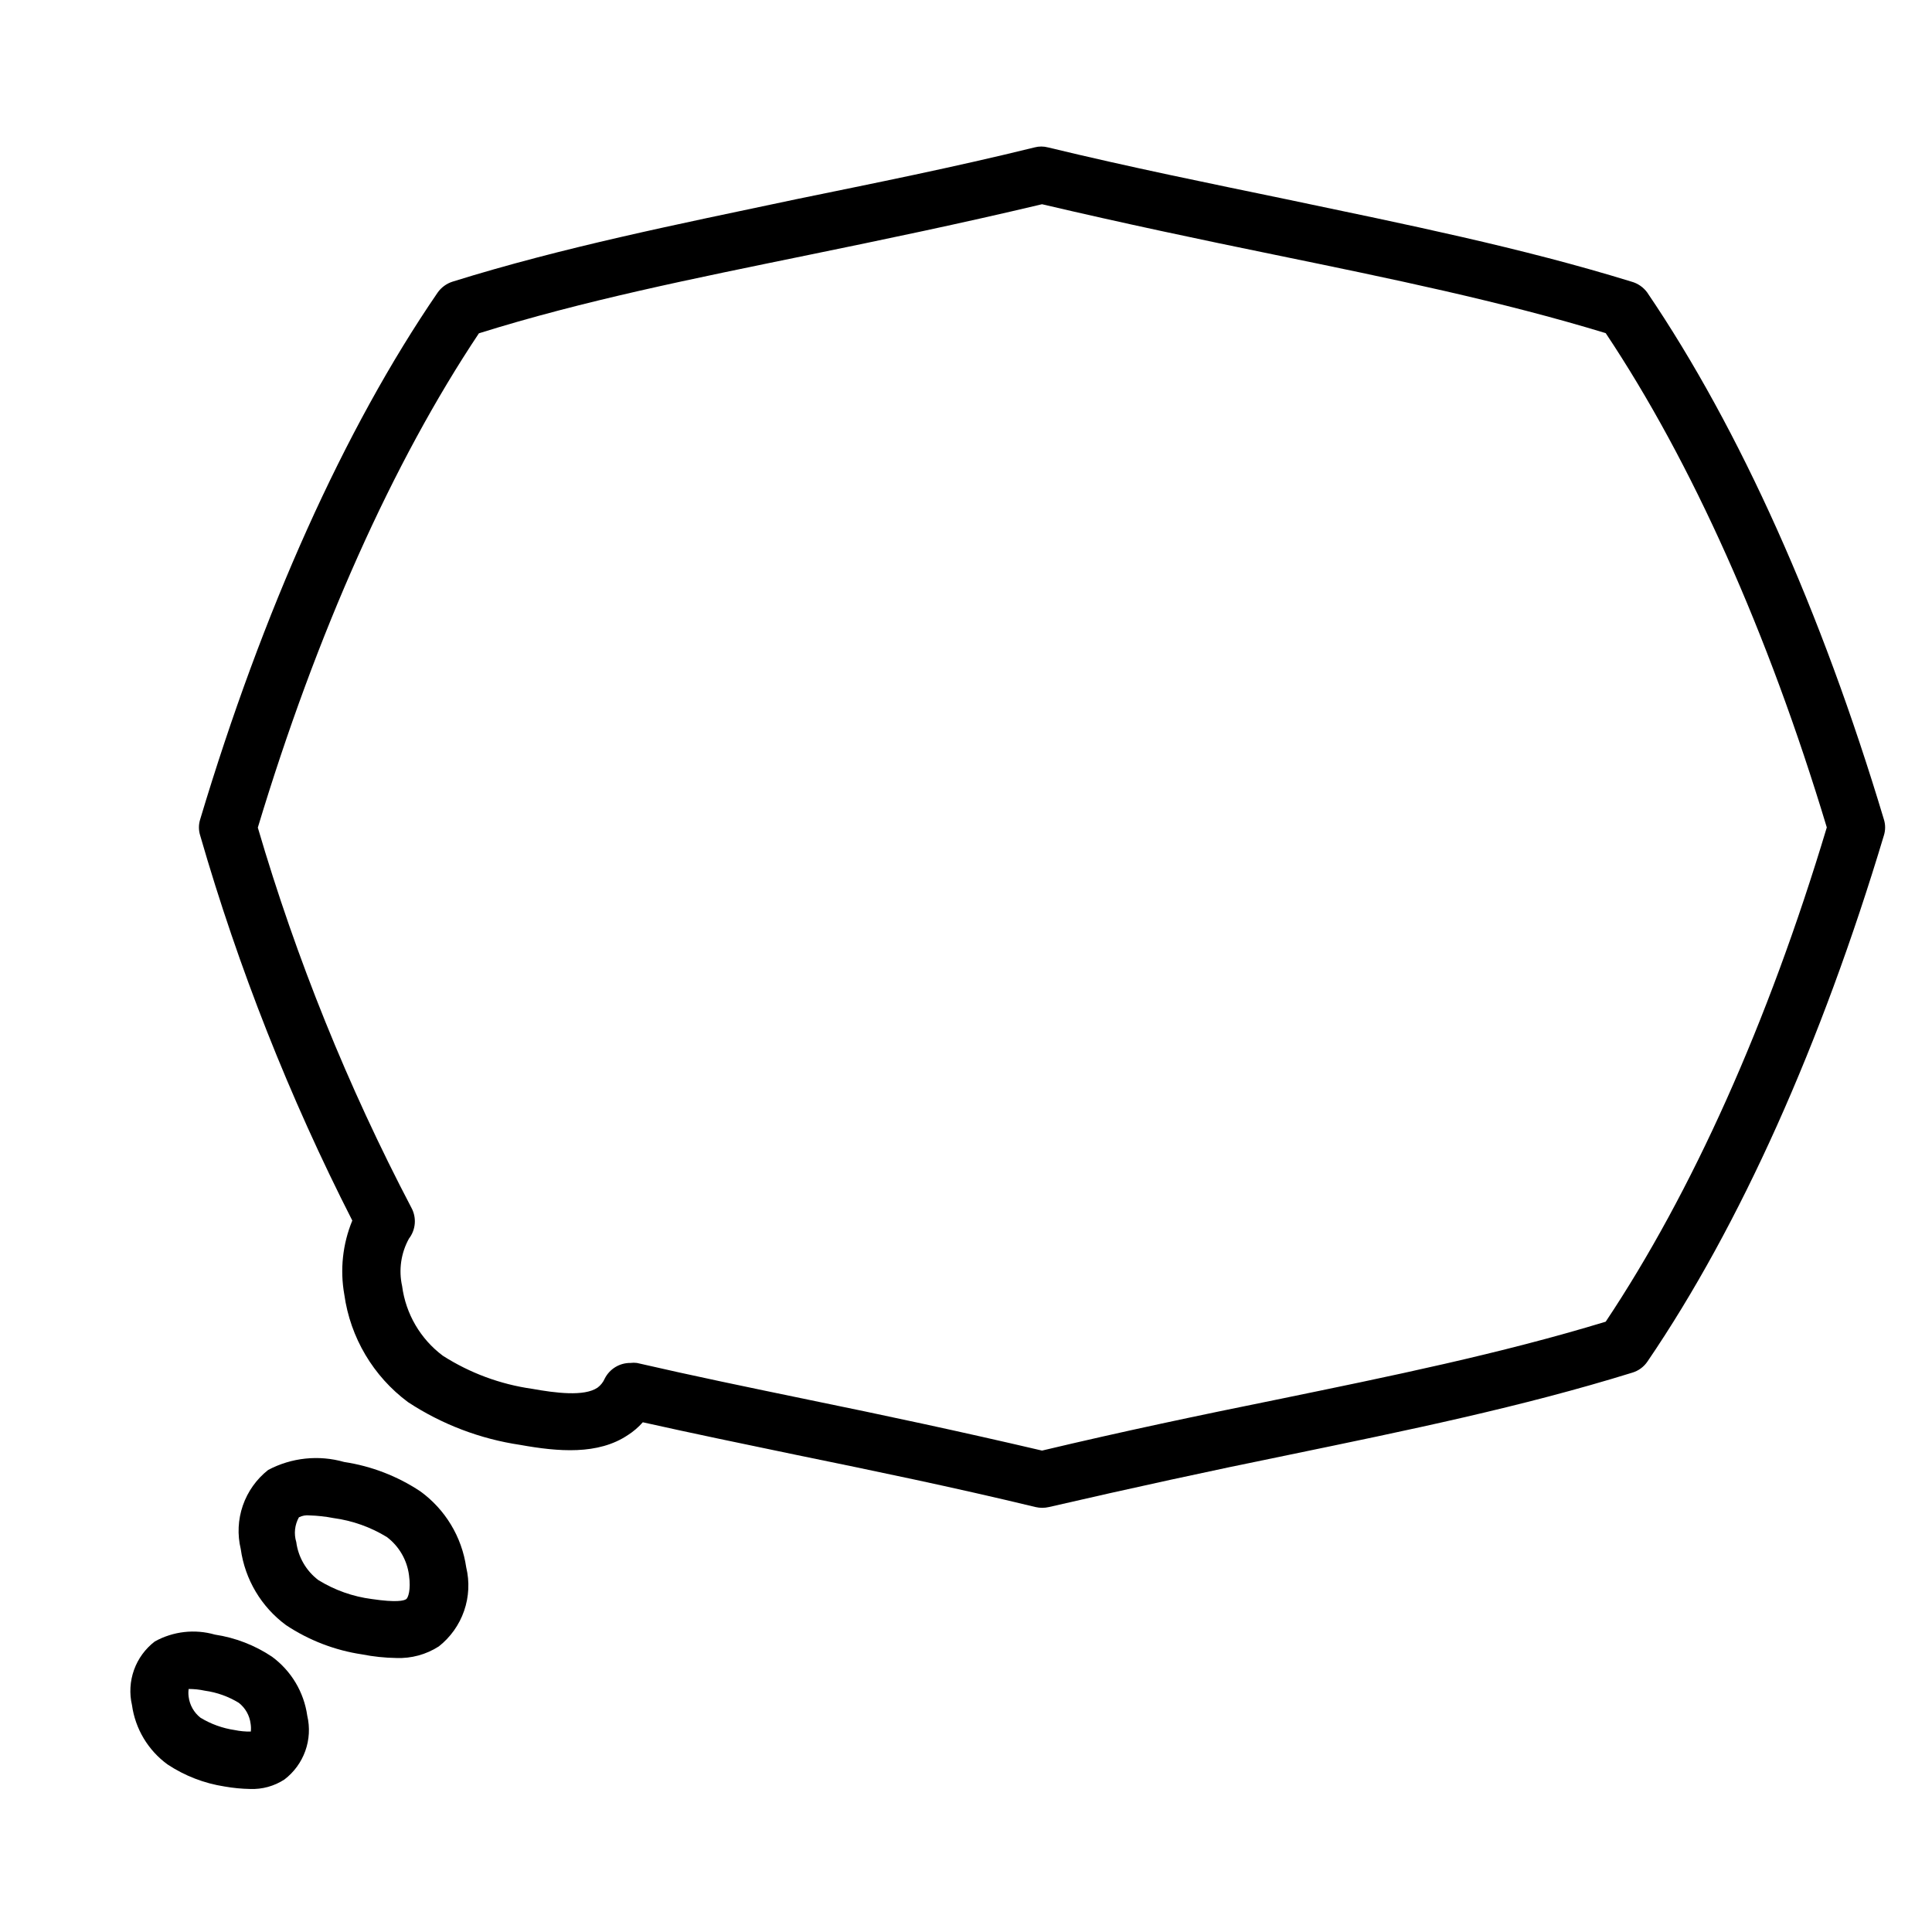 <?xml version="1.0" encoding="UTF-8"?>
<!-- Uploaded to: SVG Repo, www.svgrepo.com, Generator: SVG Repo Mixer Tools -->
<svg fill="#000000" width="800px" height="800px" version="1.1" viewBox="144 144 512 512" xmlns="http://www.w3.org/2000/svg">
 <g>
  <path d="m580.56 221.55c-1.035-1.43-2.527-2.461-4.231-2.922-29.27-9.02-59.449-15.113-91.391-21.816-20.152-4.18-41.363-8.465-63.227-13.754h-0.004c-1.152-0.305-2.367-0.305-3.523 0-21.664 5.34-42.676 9.523-63.027 13.703-31.941 6.75-62.121 12.797-91.191 21.867-1.637 0.512-3.055 1.559-4.027 2.969-24.789 36.176-46.352 84.441-62.879 139.51-0.453 1.406-0.453 2.922 0 4.332 10.168 35.211 23.664 69.371 40.305 102.02-2.562 6.215-3.297 13.031-2.113 19.648 1.59 11.367 7.668 21.621 16.875 28.469 8.969 5.891 19.113 9.758 29.727 11.332 10.078 1.812 20.656 2.719 28.566-2.621v0.004c1.461-0.938 2.781-2.074 3.93-3.375 13.301 2.973 26.703 5.742 40.758 8.664 20.402 4.18 41.414 8.516 63.328 13.805 1.16 0.27 2.367 0.27 3.527 0 21.867-5.039 42.875-9.621 63.227-13.754 31.941-6.602 62.121-12.797 91.391-21.867 1.648-0.492 3.074-1.543 4.031-2.973 24.535-36.02 46.098-84.285 62.625-139.35 0.453-1.41 0.453-2.926 0-4.332-16.527-55.066-38.09-103.33-62.676-139.55zm-11.031 272.71c-27.809 8.465-56.781 14.41-87.461 20.707-20.152 4.082-40.305 8.312-61.918 13.453-21.512-5.039-42.066-9.422-62.02-13.504-15.82-3.273-30.73-6.348-45.344-9.723-0.57-0.074-1.145-0.074-1.715 0-2.867-0.027-5.5 1.574-6.801 4.129-0.414 0.961-1.074 1.793-1.914 2.418-3.527 2.418-11.234 1.41-17.383 0.301l0.004 0.004c-8.414-1.199-16.473-4.188-23.629-8.766-5.934-4.445-9.82-11.094-10.781-18.441-0.953-4.277-0.309-8.758 1.812-12.594 1.812-2.352 2.07-5.551 0.656-8.164-16.855-32.164-30.492-65.914-40.711-100.76 15.566-51.59 35.77-96.781 58.594-130.99 27.66-8.664 56.629-14.457 87.312-20.754 19.902-4.082 40.305-8.312 61.918-13.453 21.461 5.039 42.02 9.371 61.969 13.453 30.633 6.297 59.602 12.242 87.41 20.707 22.824 34.207 43.023 79.352 58.594 130.99-15.57 51.84-35.773 96.777-58.594 130.99z"/>
  <path d="m255.36 539.2c-6.074-4.023-12.949-6.672-20.152-7.758-6.738-1.926-13.961-1.168-20.152 2.117-3.086 2.434-5.41 5.703-6.699 9.418-1.285 3.715-1.477 7.719-0.555 11.539 1.121 8.059 5.441 15.324 11.988 20.152 6.066 4.035 12.949 6.684 20.152 7.762 2.988 0.59 6.023 0.91 9.07 0.957 3.988 0.16 7.93-0.914 11.285-3.074 3.086-2.434 5.41-5.703 6.695-9.418 1.285-3.715 1.48-7.719 0.559-11.543-1.172-8.086-5.57-15.359-12.191-20.152zm-3.68 28.566c-0.605 0.453-2.621 0.957-9.117 0-5.043-0.645-9.887-2.363-14.207-5.035-3.219-2.445-5.32-6.074-5.844-10.078-0.668-2.188-0.41-4.551 0.703-6.551 0.871-0.438 1.852-0.609 2.82-0.504 2.133 0.066 4.258 0.301 6.352 0.707 5.016 0.676 9.84 2.391 14.156 5.039 3.215 2.441 5.32 6.07 5.844 10.074 0.555 3.981-0.254 5.996-0.707 6.348z"/>
  <path d="m216.06 583.03c-4.547-3.035-9.707-5.031-15.113-5.844-5.34-1.527-11.066-0.875-15.922 1.816-2.523 1.93-4.438 4.551-5.512 7.547-1.07 2.992-1.258 6.231-0.535 9.328 0.875 6.301 4.277 11.977 9.422 15.719 4.559 3.019 9.715 5.012 15.113 5.844 2.231 0.395 4.488 0.613 6.754 0.656 3.227 0.129 6.414-0.75 9.117-2.519 2.531-1.93 4.445-4.551 5.519-7.543 1.074-2.996 1.254-6.238 0.527-9.336-0.879-6.273-4.258-11.926-9.371-15.668zm-5.594 19.852c-1.438 0.027-2.875-0.109-4.281-0.402-3.211-0.473-6.297-1.586-9.07-3.277-1.727-1.367-2.848-3.356-3.121-5.539-0.094-0.688-0.094-1.383 0-2.066 1.438-0.004 2.875 0.148 4.281 0.453 3.195 0.438 6.269 1.535 9.02 3.223 1.734 1.363 2.856 3.356 3.121 5.543 0.109 0.684 0.125 1.379 0.051 2.066z"/>
 </g>
</svg>